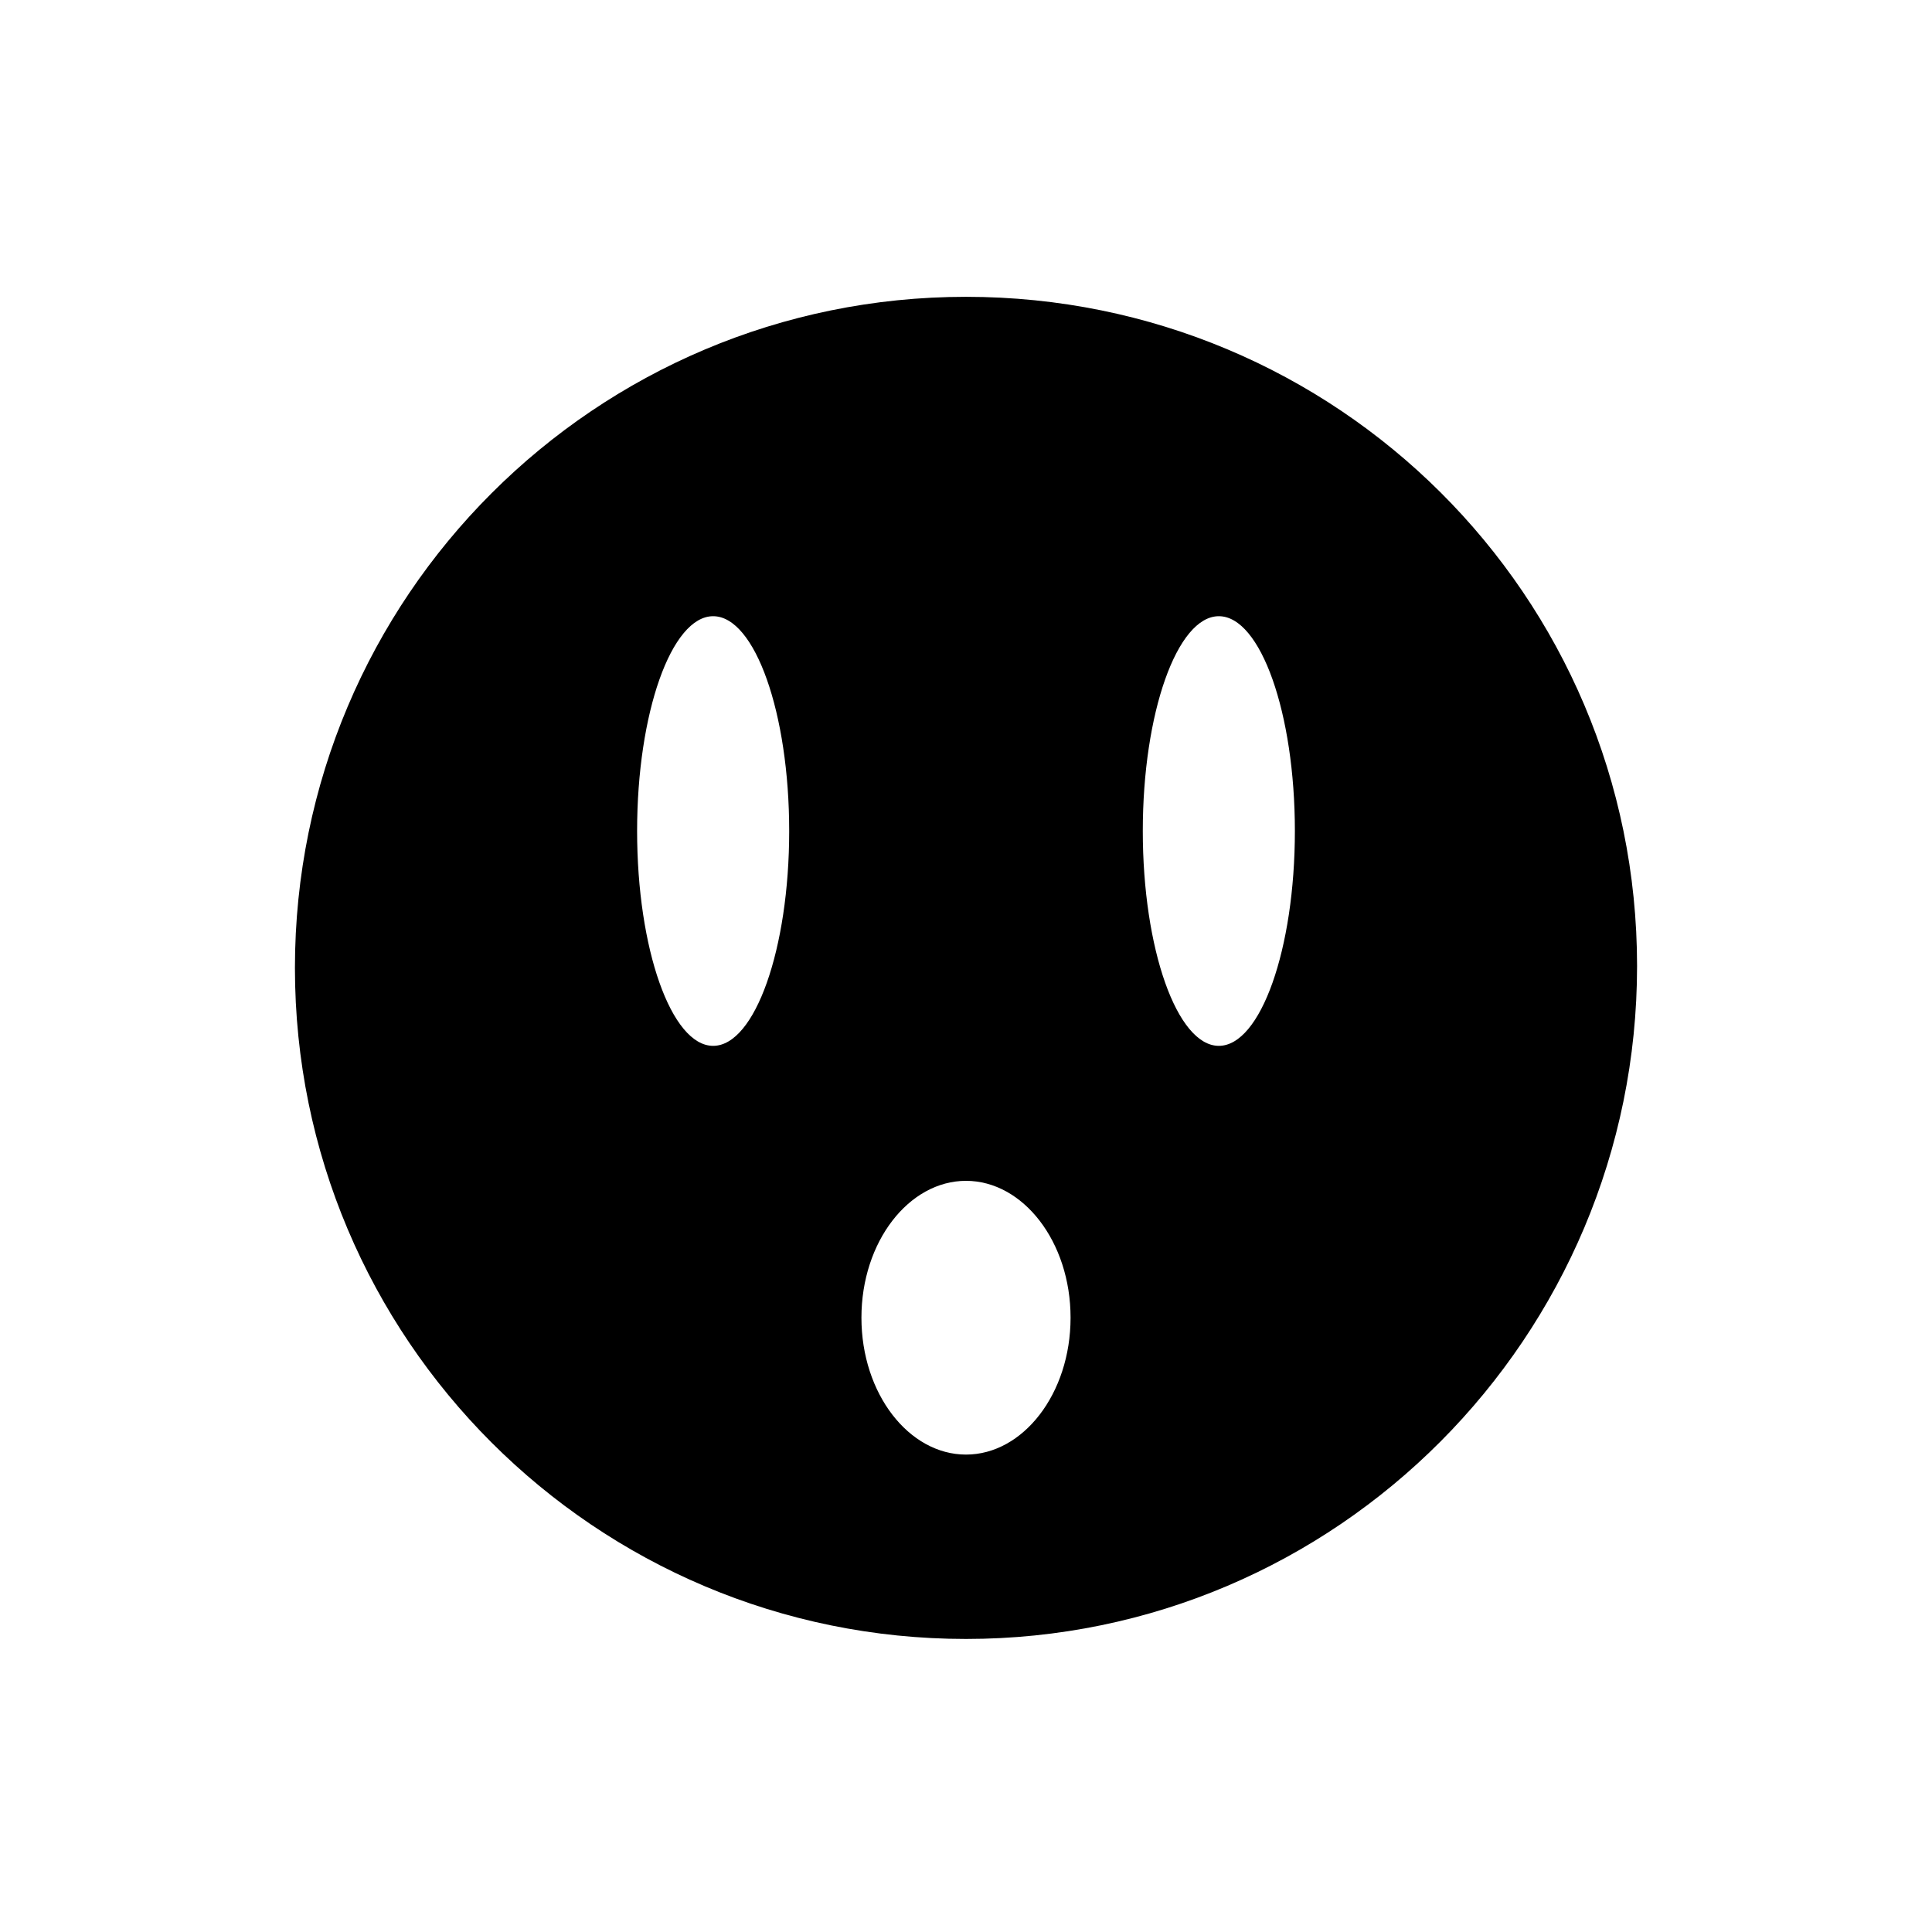 <?xml version="1.0" encoding="UTF-8"?>
<!-- Uploaded to: ICON Repo, www.iconrepo.com, Generator: ICON Repo Mixer Tools -->
<svg fill="#000000" width="800px" height="800px" version="1.1" viewBox="144 144 512 512" xmlns="http://www.w3.org/2000/svg">
 <path d="m400 222.66c-98.242 0-177.84 79.602-177.84 177.84s79.602 177.84 177.84 177.84c98.242 0.004 177.84-80.102 177.84-178.34 0-98.246-79.602-177.34-177.84-177.34zm-67.008 198.5c-11.082 0-20.152-25.695-20.152-56.93s9.07-56.93 20.152-56.93c11.082 0 20.152 25.695 20.152 56.93s-9.07 56.93-20.152 56.93zm67.008 108.32c-15.113 0-27.711-16.121-27.711-36.273s12.594-36.273 27.711-36.273c15.113 0 27.711 16.121 27.711 36.273-0.004 20.152-12.598 36.273-27.711 36.273zm67.004-108.32c-11.082 0-20.152-25.695-20.152-56.93s9.07-56.93 20.152-56.93c11.082 0 20.152 25.695 20.152 56.93s-9.066 56.93-20.152 56.93z"/>
</svg>